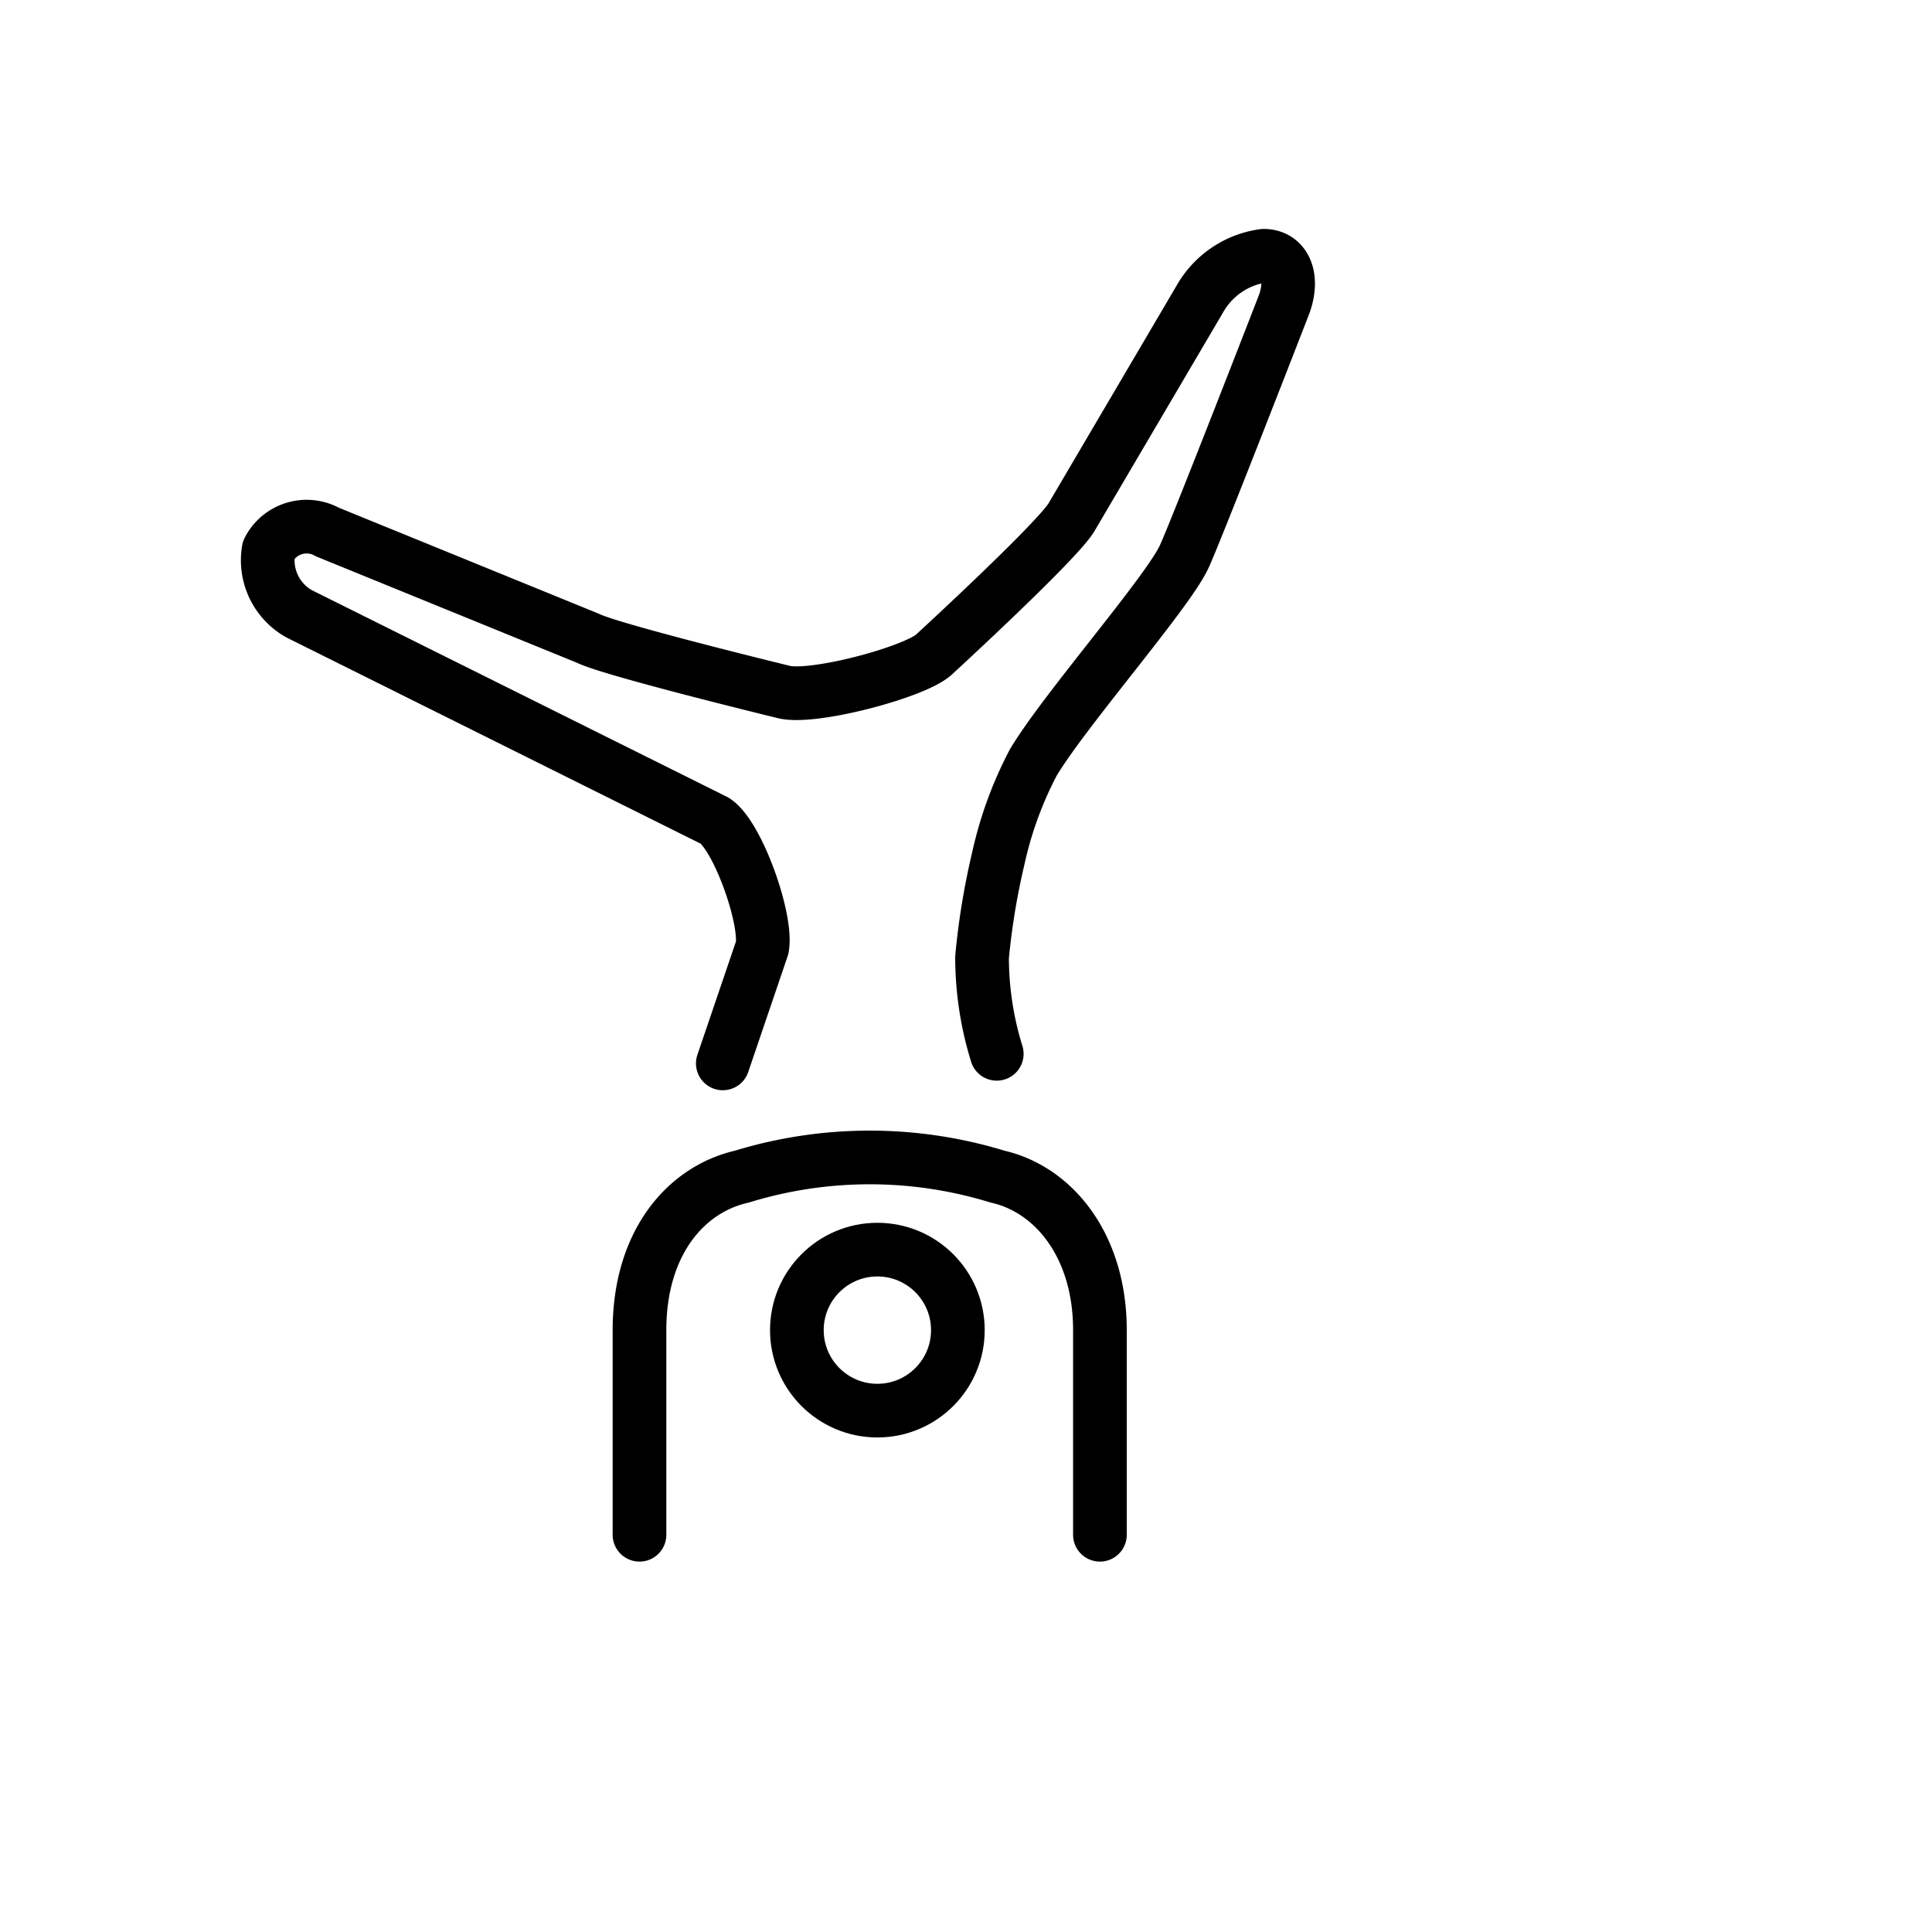 <svg id="emoji" viewBox="0 0 72 72" xmlns="http://www.w3.org/2000/svg">
  <g id="line">
    <circle cx="32.697" cy="49.57" r="3" fill="none" stroke="#000" stroke-miterlimit="10" stroke-width="2"/>
    <path fill="none" stroke="#000" stroke-linecap="round" stroke-linejoin="round" stroke-width="2" d="M26.937,39.63l1.469-4.317c.191-1.049-.902-4.151-1.76-4.723l-15.492-7.712a2.286,2.286,0,0,1-1.144-2.383,1.591,1.591,0,0,1,2.193-.667l9.712,3.96c.868.434,7.278,1.996,7.278,1.996,1.049.286,4.84-.713,5.602-1.38,0,0,4.671-4.29,5.148-5.148l4.766-8.103a3.233,3.233,0,0,1,2.383-1.621c.763,0,1.144.763.763,1.811,0,0-3.256,8.39-3.724,9.403-.624,1.35-4.452,5.711-5.623,7.669a14.267,14.267,0,0,0-1.309,3.597,26.698,26.698,0,0,0-.601,3.663,12.172,12.172,0,0,0,.548,3.598"/>
    <path fill="none" stroke="#000" stroke-linecap="round" stroke-linejoin="round" stroke-width="2" d="M23.832,57.196V49.57c0-3.241,1.716-5.243,3.813-5.72a16.245,16.245,0,0,1,9.533,0c2.097.477,3.813,2.574,3.813,5.72v7.626"/>
  </g>
</svg>
